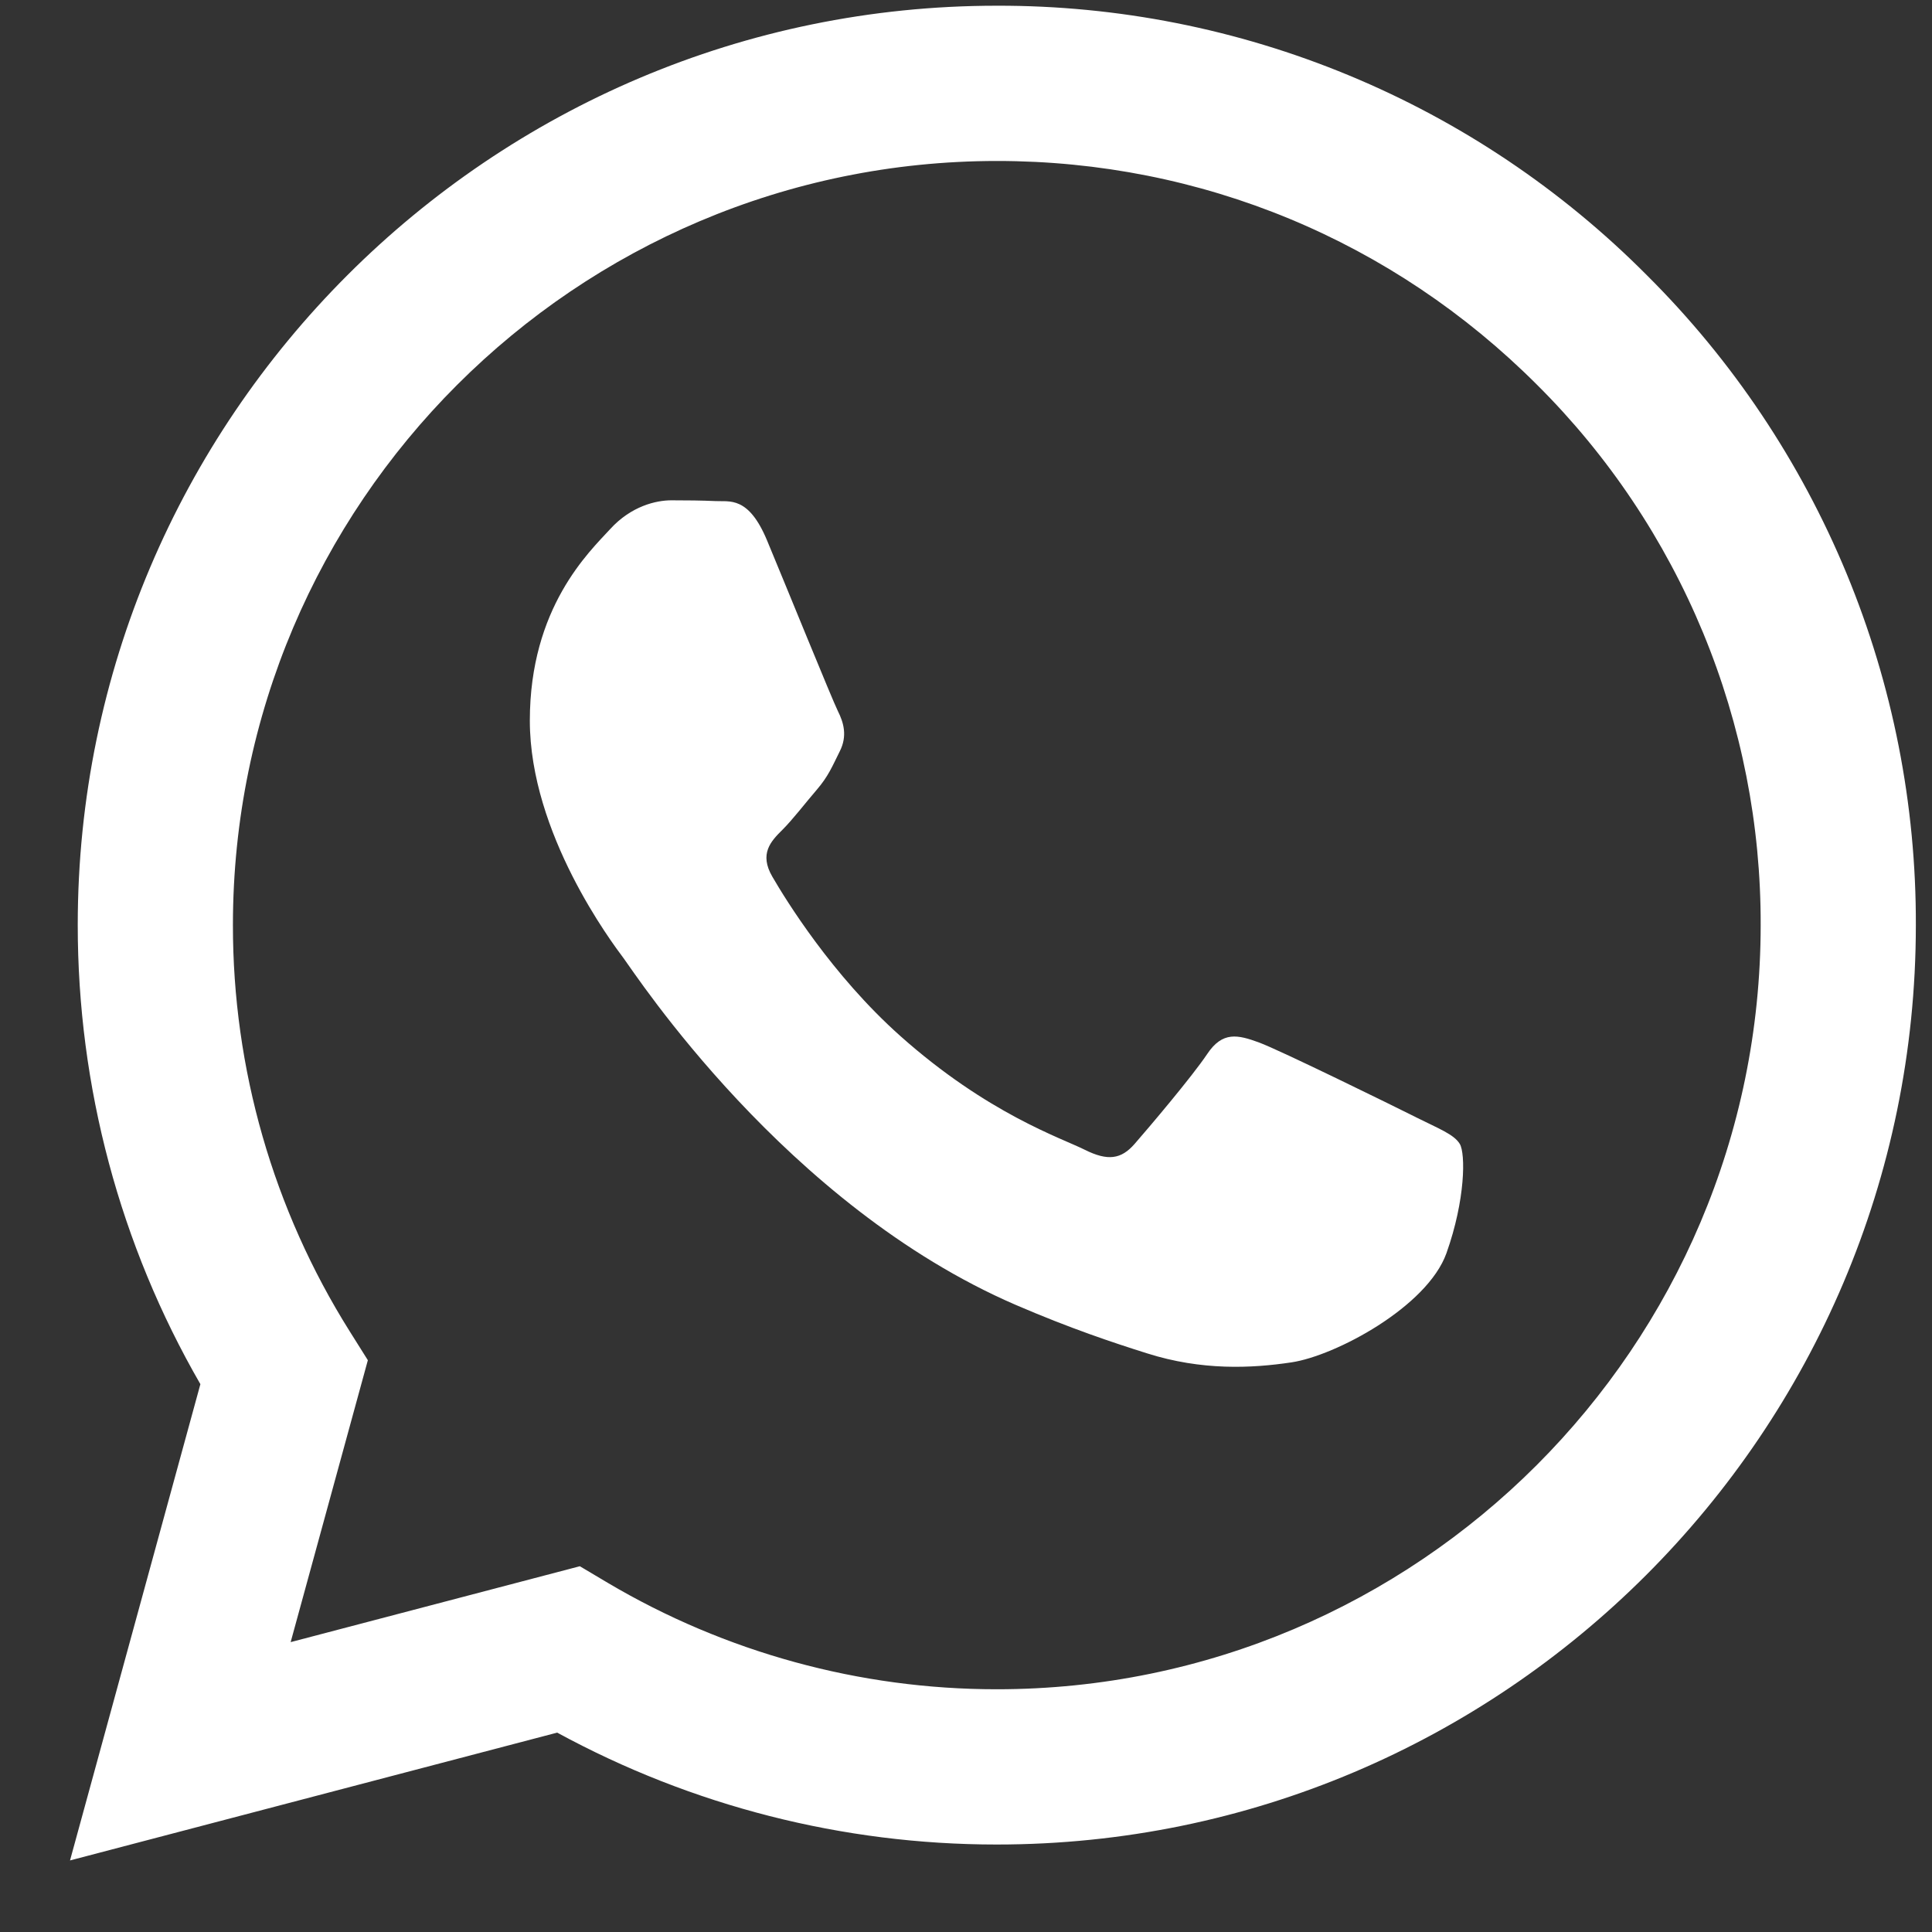 <?xml version="1.0" encoding="UTF-8"?> <svg xmlns="http://www.w3.org/2000/svg" width="25" height="25" viewBox="0 0 25 25" fill="none"><rect x="0" y="0" width="25" height="25" fill="#333333" stroke="none"/> <g clip-path="url(#clip0)"> <path fill-rule="evenodd" clip-rule="evenodd" d="M18.321 14.456C18.023 14.307 16.562 13.589 16.29 13.489C16.018 13.39 15.82 13.341 15.621 13.639C15.423 13.935 14.854 14.605 14.681 14.803C14.507 15.002 14.334 15.026 14.037 14.878C13.74 14.728 12.782 14.415 11.647 13.403C10.764 12.615 10.167 11.642 9.994 11.344C9.821 11.047 9.975 10.886 10.124 10.738C10.258 10.605 10.421 10.391 10.57 10.218C10.719 10.044 10.768 9.92 10.867 9.721C10.967 9.523 10.917 9.35 10.842 9.201C10.768 9.052 10.174 7.589 9.926 6.994C9.685 6.415 9.44 6.494 9.258 6.484C9.084 6.476 8.886 6.474 8.688 6.474C8.49 6.474 8.168 6.548 7.896 6.846C7.623 7.143 6.856 7.862 6.856 9.325C6.856 10.787 7.92 12.2 8.069 12.399C8.218 12.597 10.164 15.599 13.145 16.886C13.855 17.192 14.408 17.375 14.839 17.511C15.551 17.738 16.199 17.706 16.711 17.629C17.281 17.544 18.469 16.91 18.717 16.216C18.964 15.522 18.964 14.927 18.89 14.803C18.816 14.679 18.618 14.605 18.32 14.456H18.321ZM12.899 21.859H12.895C11.125 21.859 9.387 21.383 7.863 20.481L7.503 20.267L3.761 21.249L4.76 17.601L4.525 17.227C3.535 15.651 3.012 13.828 3.014 11.967C3.016 6.517 7.45 2.083 12.903 2.083C15.543 2.083 18.025 3.113 19.891 4.981C20.812 5.897 21.541 6.987 22.038 8.188C22.534 9.388 22.787 10.675 22.783 11.974C22.781 17.424 18.347 21.859 12.899 21.859ZM21.311 3.562C20.209 2.453 18.898 1.573 17.454 0.975C16.01 0.376 14.462 0.07 12.898 0.074C6.344 0.074 1.008 5.409 1.006 11.966C1.005 14.062 1.552 16.108 2.593 17.911L0.906 24.074L7.21 22.42C8.954 23.37 10.908 23.868 12.894 23.868H12.899C19.453 23.868 24.789 18.533 24.791 11.975C24.796 10.412 24.491 8.864 23.894 7.42C23.296 5.976 22.419 4.664 21.311 3.562Z" fill="white"></path> </g> <defs> <clipPath id="clip0"> <rect width="24" height="24" fill="white" transform="translate(0.906 0.074)"></rect> </clipPath> </defs> </svg> 
